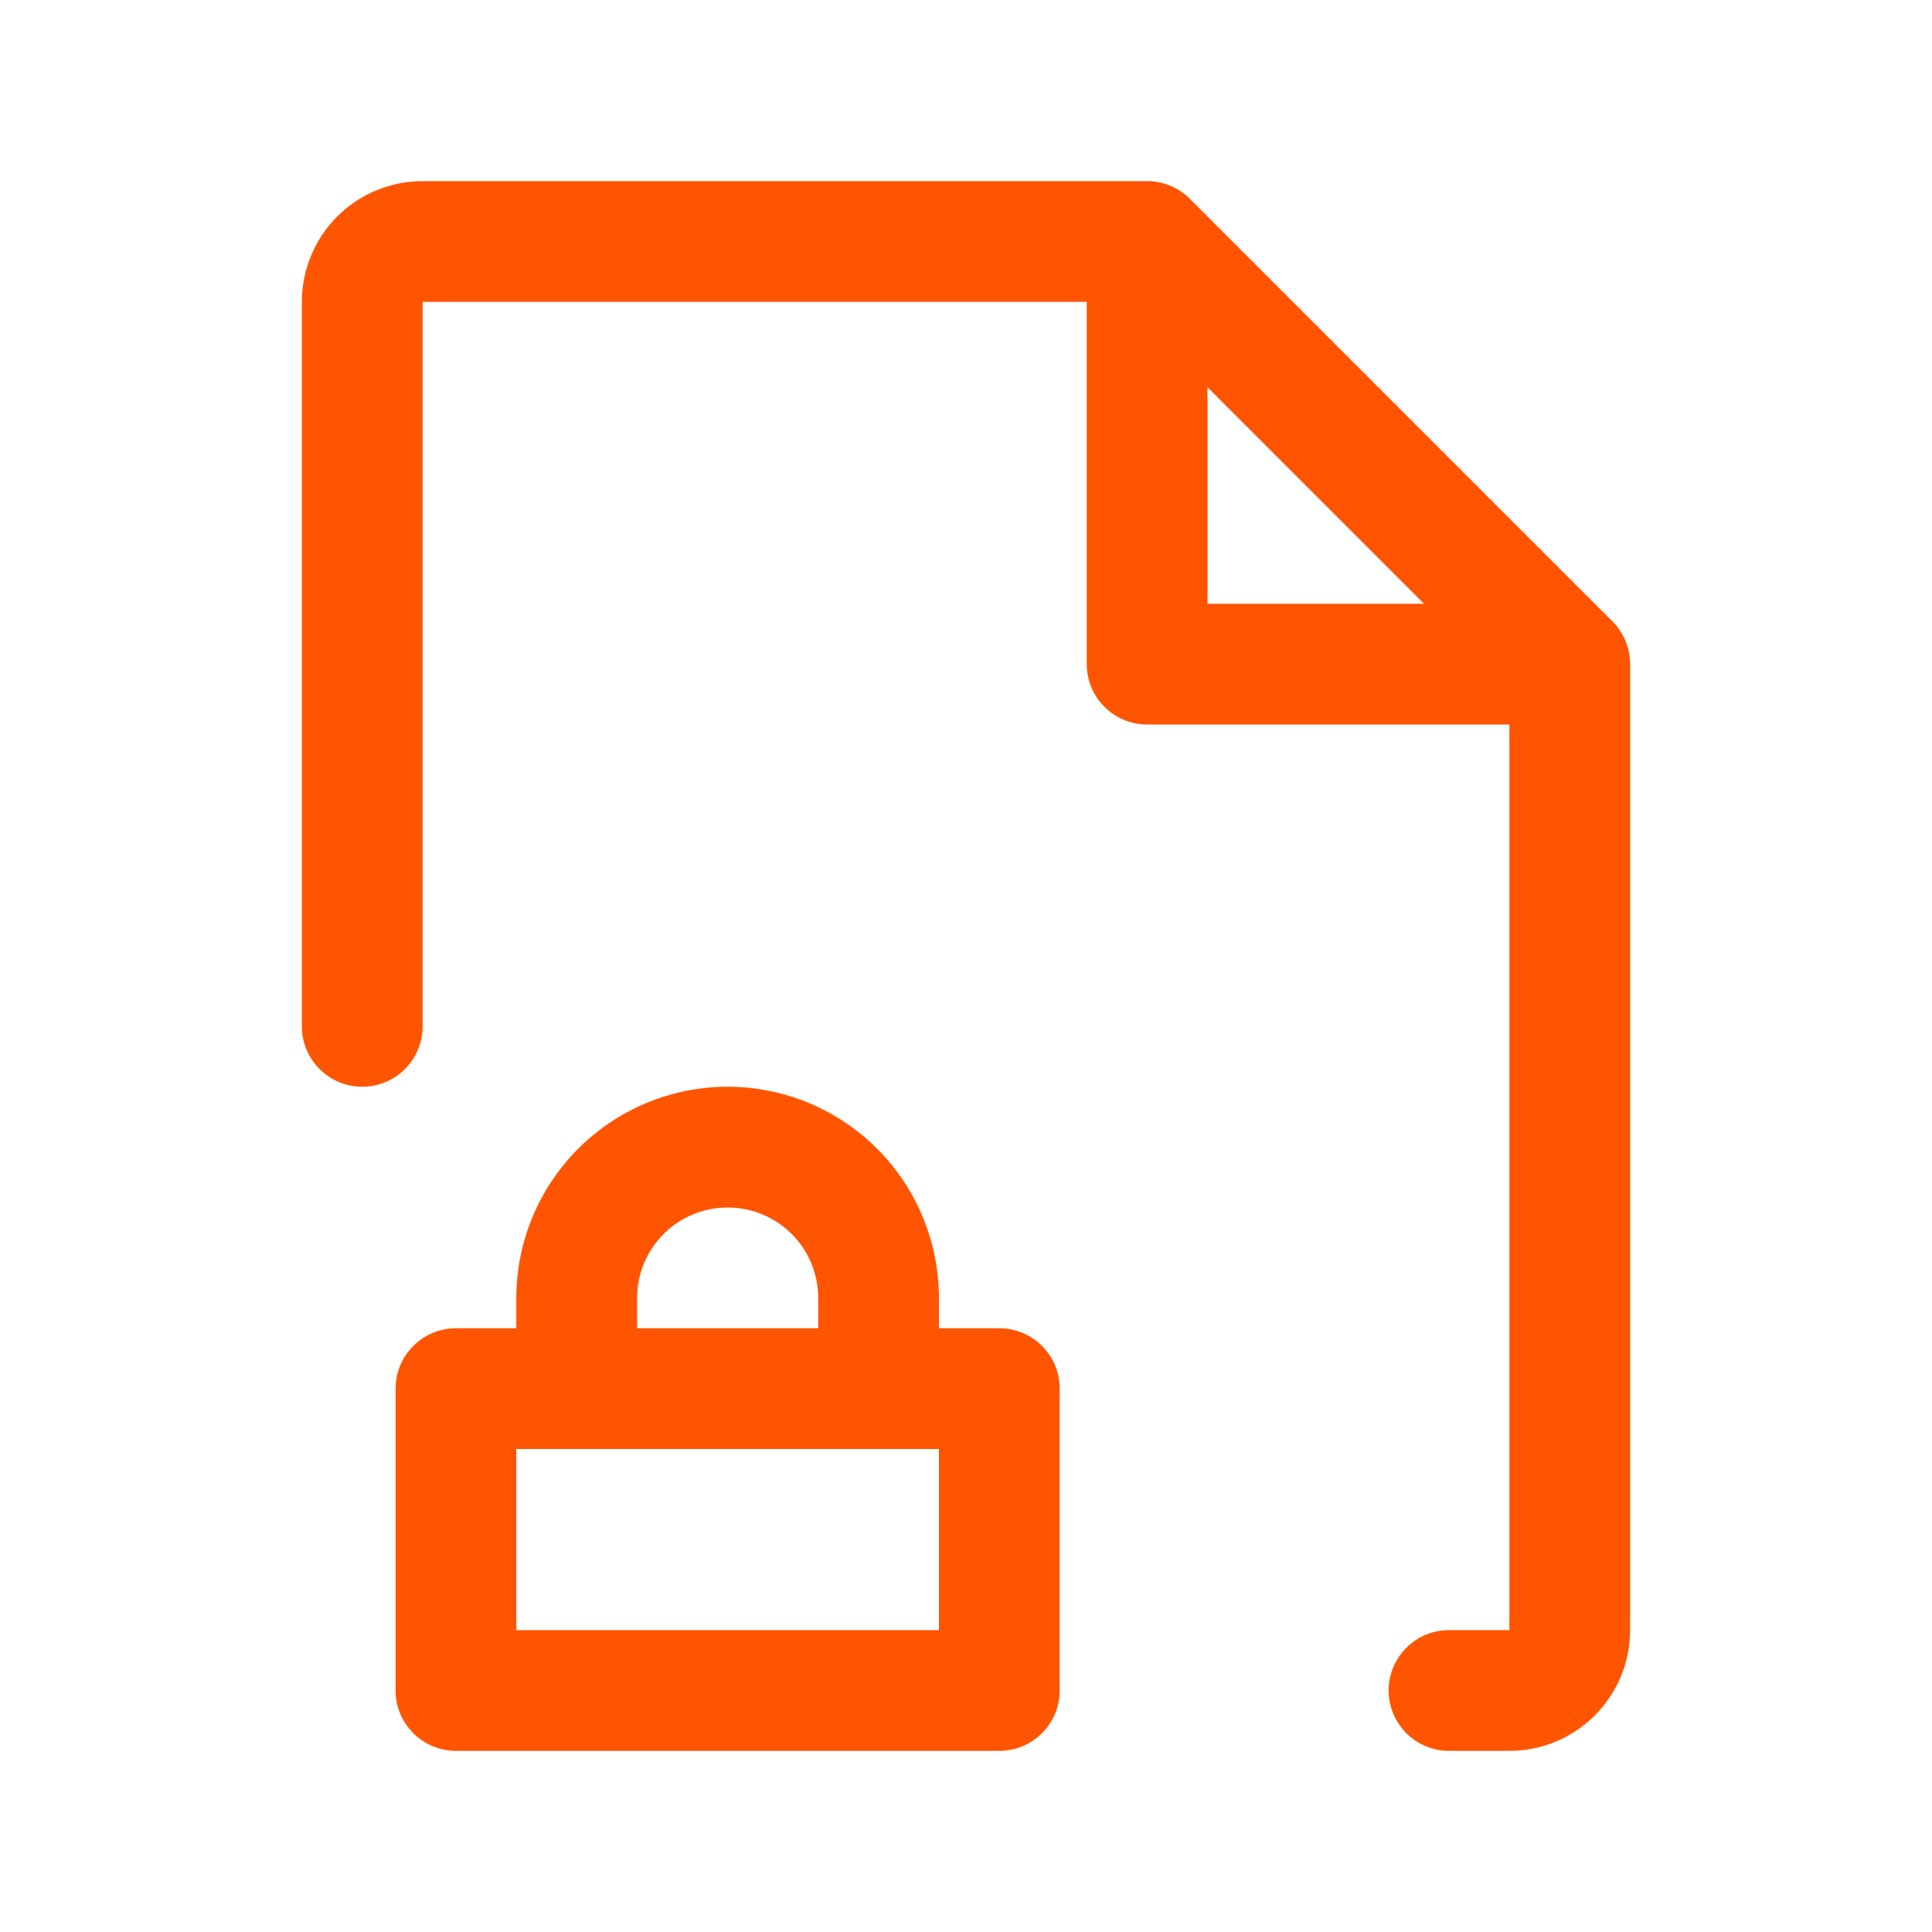 <svg width="24" height="24" viewBox="0 0 24 24" fill="none" xmlns="http://www.w3.org/2000/svg">
<path d="M20.03 7.719L14.78 2.469C14.639 2.329 14.449 2.25 14.25 2.25H5.25C4.852 2.25 4.471 2.408 4.189 2.689C3.908 2.971 3.75 3.352 3.75 3.75V12.75C3.75 12.949 3.829 13.14 3.97 13.28C4.11 13.421 4.301 13.5 4.5 13.5C4.699 13.5 4.89 13.421 5.03 13.28C5.171 13.14 5.25 12.949 5.25 12.75V3.75H13.5V8.25C13.5 8.449 13.579 8.64 13.72 8.78C13.86 8.921 14.051 9 14.25 9H18.75V20.25H18C17.801 20.25 17.61 20.329 17.47 20.47C17.329 20.61 17.25 20.801 17.25 21C17.25 21.199 17.329 21.39 17.47 21.53C17.61 21.671 17.801 21.75 18 21.75H18.75C19.148 21.75 19.529 21.592 19.811 21.311C20.092 21.029 20.25 20.648 20.25 20.25V8.25C20.25 8.151 20.231 8.054 20.193 7.963C20.155 7.872 20.1 7.789 20.031 7.719H20.03ZM15 4.81L17.69 7.5H15V4.81Z" fill="#FF5500"/>
<path d="M13.164 17.25V21C13.164 21.199 13.085 21.39 12.944 21.53C12.804 21.671 12.613 21.75 12.414 21.75H5.664C5.465 21.75 5.274 21.671 5.134 21.53C4.993 21.39 4.914 21.199 4.914 21V17.25C4.914 17.051 4.993 16.86 5.134 16.72C5.274 16.579 5.465 16.5 5.664 16.5H6.414V16.125C6.414 15.429 6.691 14.761 7.183 14.269C7.675 13.777 8.343 13.5 9.039 13.5C9.735 13.5 10.403 13.777 10.895 14.269C11.387 14.761 11.664 15.429 11.664 16.125V16.5H12.414C12.613 16.5 12.804 16.579 12.944 16.72C13.085 16.86 13.164 17.051 13.164 17.25ZM7.914 16.5H10.164V16.125C10.164 15.827 10.046 15.54 9.835 15.329C9.624 15.118 9.337 15 9.039 15C8.741 15 8.455 15.118 8.244 15.329C8.033 15.54 7.914 15.827 7.914 16.125V16.5ZM11.664 18H6.414V20.25H11.664V18Z" fill="#FF5500"/>
</svg>
